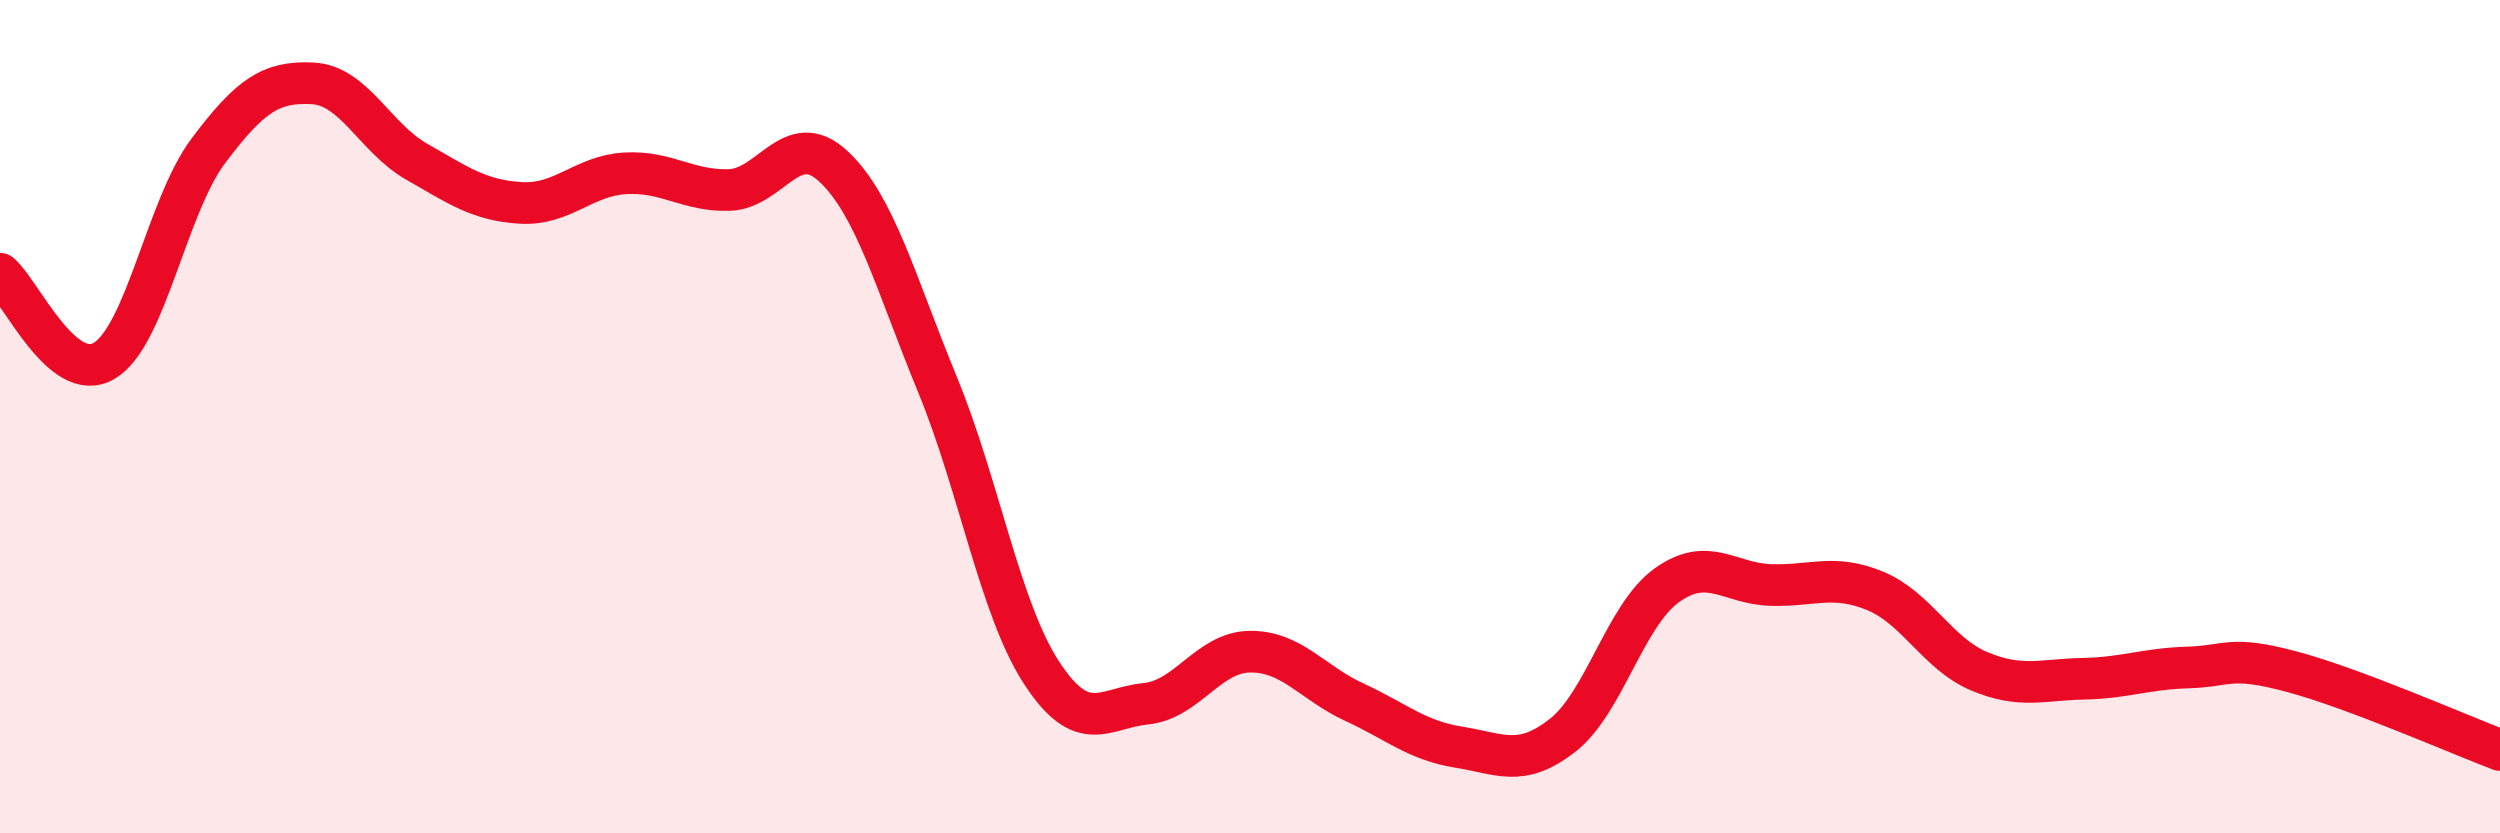 
    <svg width="60" height="20" viewBox="0 0 60 20" xmlns="http://www.w3.org/2000/svg">
      <path
        d="M 0,6.57 C 0.5,6.99 1.5,9.25 2.5,8.66 C 3.5,8.07 4,4.95 5,3.62 C 6,2.29 6.5,1.95 7.5,2 C 8.5,2.05 9,3.31 10,3.88 C 11,4.45 11.5,4.81 12.5,4.87 C 13.5,4.93 14,4.22 15,4.16 C 16,4.1 16.5,4.59 17.5,4.56 C 18.5,4.53 19,3.06 20,3.99 C 21,4.92 21.5,6.8 22.5,9.23 C 23.5,11.66 24,14.62 25,16.15 C 26,17.68 26.5,16.99 27.5,16.89 C 28.5,16.79 29,15.65 30,15.64 C 31,15.63 31.5,16.39 32.5,16.85 C 33.5,17.31 34,17.77 35,17.93 C 36,18.09 36.5,18.43 37.5,17.65 C 38.5,16.87 39,14.77 40,14.05 C 41,13.33 41.5,14.01 42.5,14.04 C 43.5,14.07 44,13.77 45,14.18 C 46,14.59 46.5,15.69 47.5,16.11 C 48.5,16.53 49,16.31 50,16.29 C 51,16.27 51.5,16.05 52.5,16.02 C 53.5,15.99 53.5,15.72 55,16.12 C 56.5,16.52 59,17.62 60,18L60 20L0 20Z"
        fill="#EB0A25"
        opacity="0.1"
        stroke-linecap="round"
        stroke-linejoin="round"
      />
      <path
        d="M 0,6.57 C 0.5,6.99 1.5,9.25 2.5,8.66 C 3.5,8.07 4,4.95 5,3.62 C 6,2.29 6.5,1.95 7.5,2 C 8.5,2.05 9,3.31 10,3.88 C 11,4.45 11.5,4.81 12.5,4.87 C 13.5,4.93 14,4.22 15,4.16 C 16,4.1 16.5,4.59 17.5,4.56 C 18.5,4.53 19,3.06 20,3.99 C 21,4.92 21.5,6.8 22.5,9.23 C 23.5,11.66 24,14.62 25,16.15 C 26,17.68 26.5,16.99 27.5,16.89 C 28.5,16.79 29,15.65 30,15.64 C 31,15.63 31.5,16.39 32.5,16.85 C 33.5,17.31 34,17.77 35,17.93 C 36,18.09 36.5,18.43 37.5,17.65 C 38.5,16.87 39,14.77 40,14.05 C 41,13.33 41.5,14.01 42.5,14.04 C 43.5,14.07 44,13.77 45,14.18 C 46,14.59 46.5,15.69 47.5,16.11 C 48.5,16.53 49,16.31 50,16.29 C 51,16.27 51.5,16.05 52.5,16.02 C 53.5,15.99 53.5,15.72 55,16.12 C 56.5,16.52 59,17.62 60,18"
        stroke="#EB0A25"
        stroke-width="1"
        fill="none"
        stroke-linecap="round"
        stroke-linejoin="round"
      />
    </svg>
  
